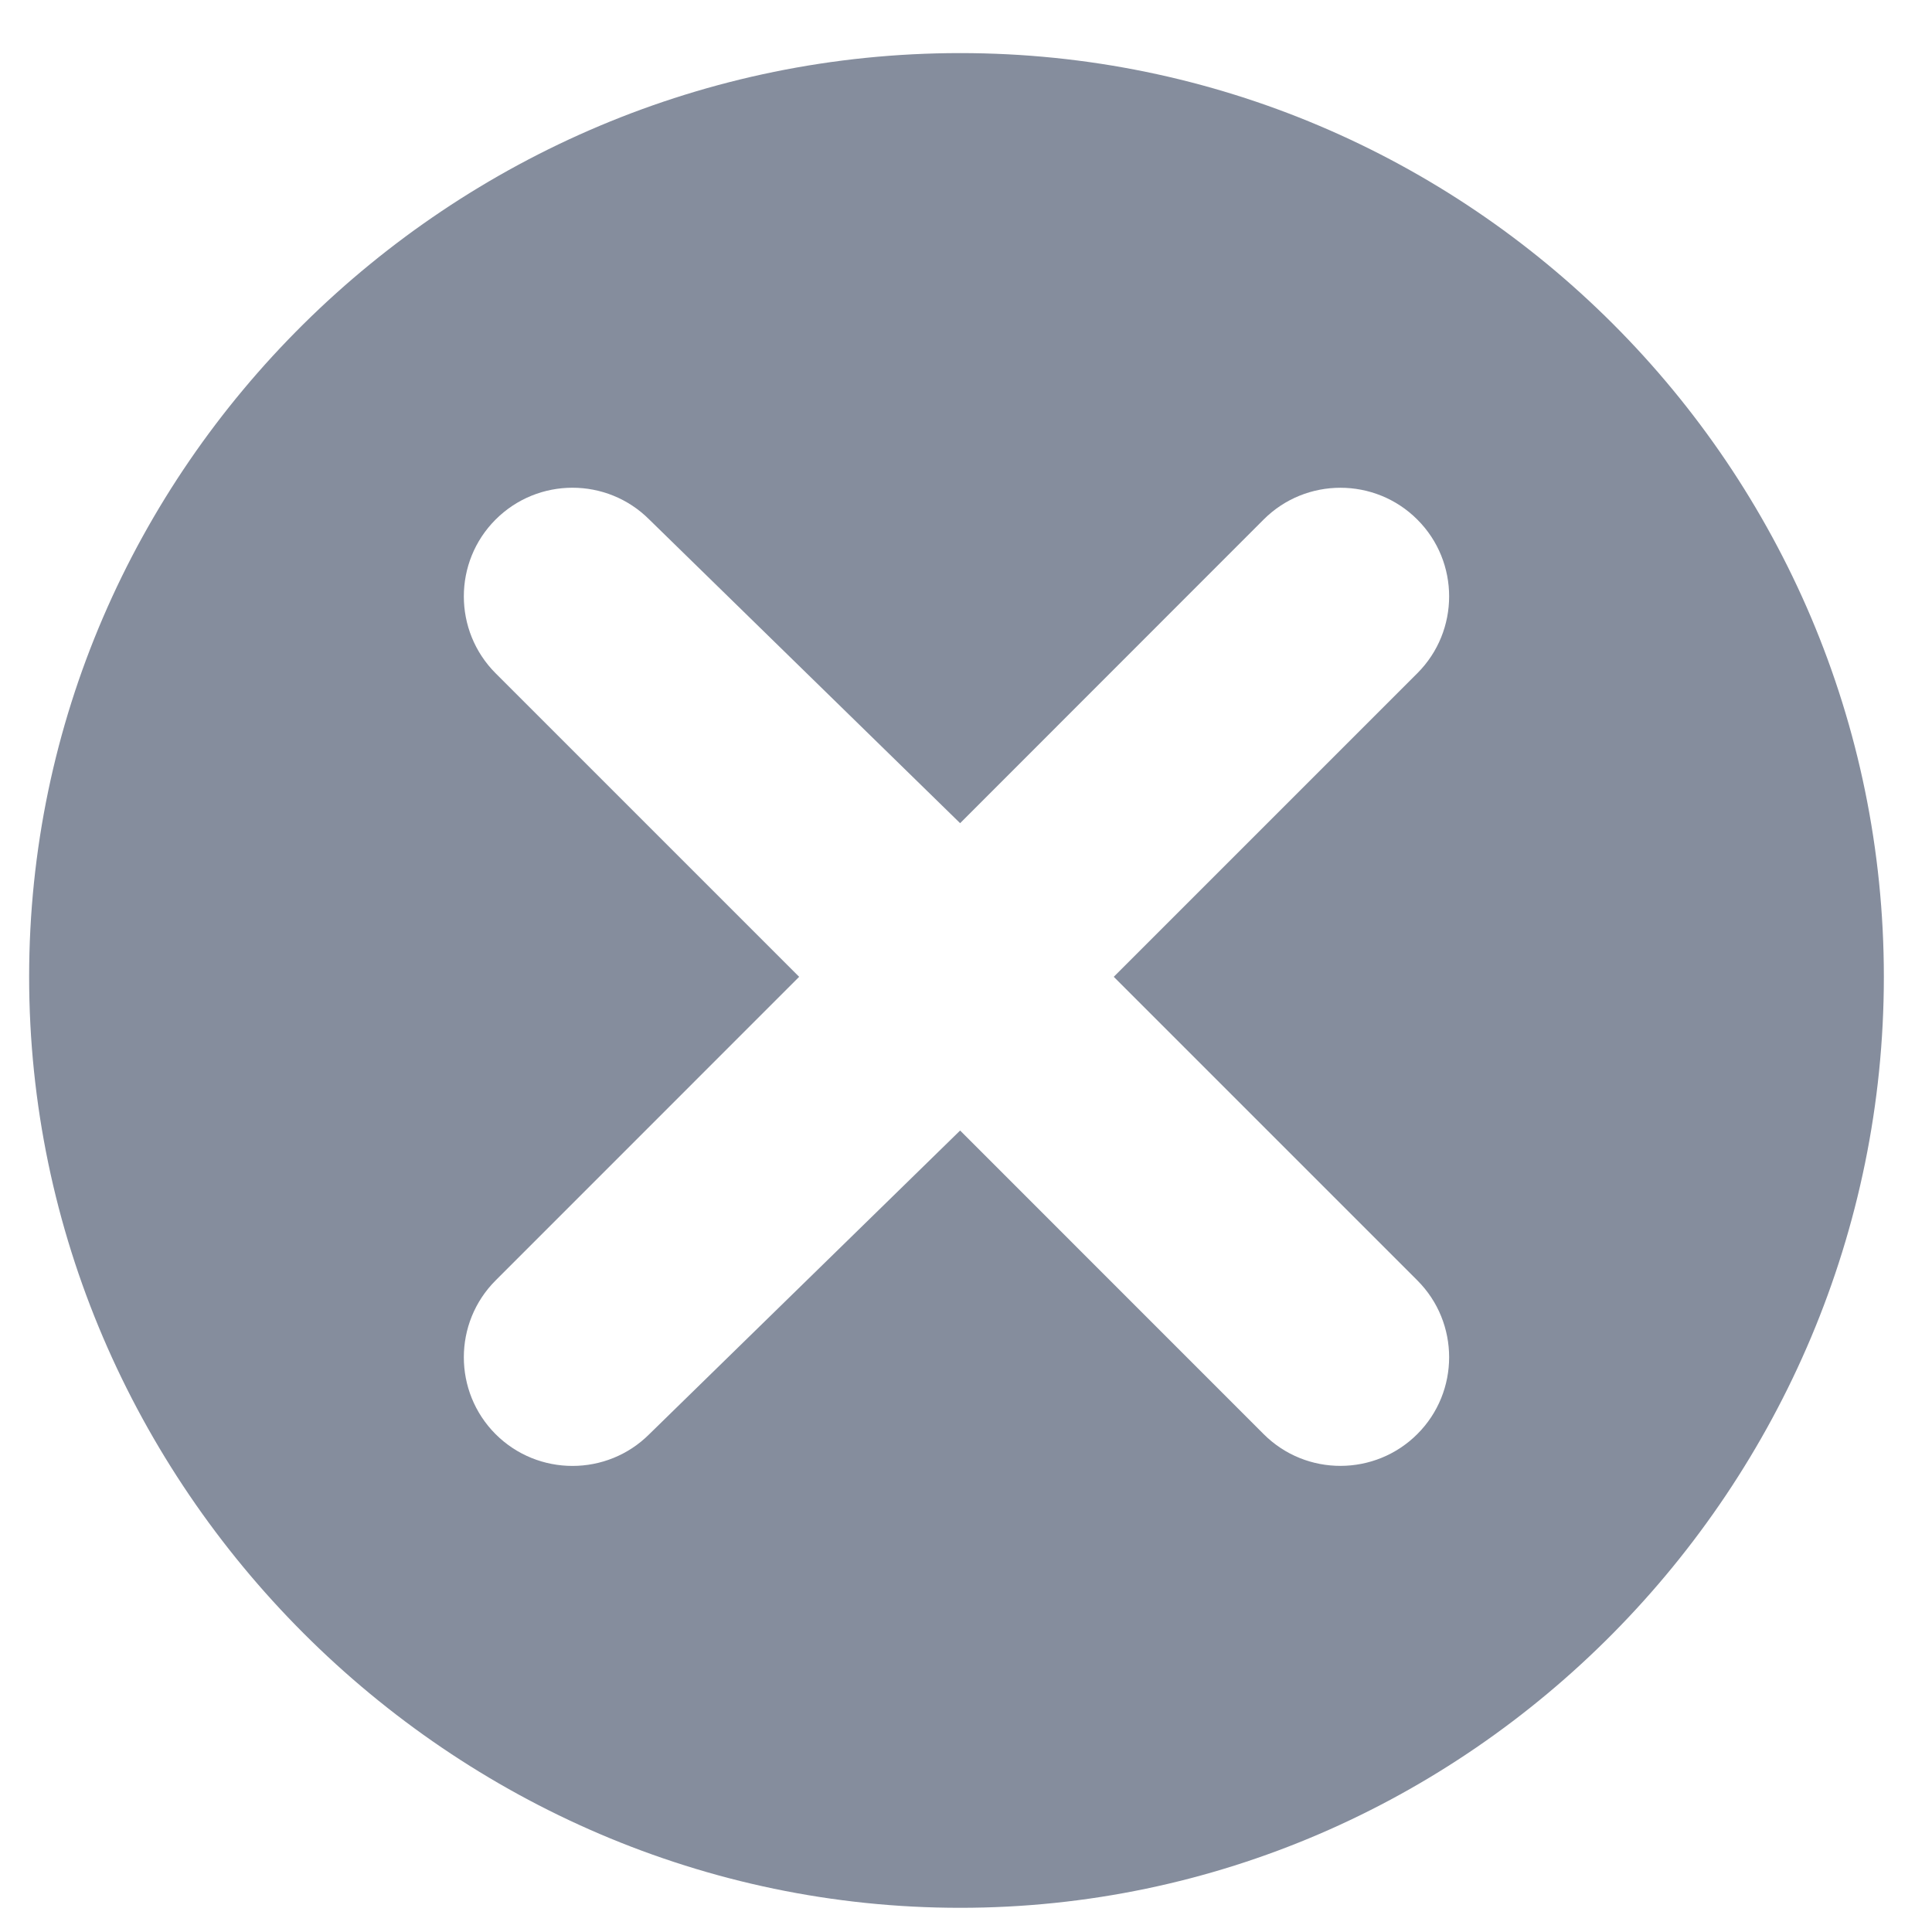 <svg width="25" height="25" viewBox="0 0 25 25" fill="none" xmlns="http://www.w3.org/2000/svg">
    <g clip-path="url(#clip0_2655_6862)">
    <path d="M12.424 0.687C5.833 0.687 0.377 6.049 0.377 12.64C0.377 19.232 5.833 24.687 12.424 24.687C19.015 24.687 24.377 19.232 24.377 12.64C24.377 6.049 19.015 0.687 12.424 0.687ZM18.34 16.568C18.889 17.116 18.889 18.009 18.34 18.557C17.796 19.101 16.904 19.11 16.351 18.557L12.424 14.629L8.402 18.558C7.854 19.106 6.962 19.106 6.413 18.558C5.865 18.009 5.865 17.117 6.413 16.569L10.341 12.64L6.413 8.712C5.865 8.163 5.865 7.271 6.413 6.723C6.962 6.174 7.854 6.174 8.402 6.723L12.424 10.652L16.351 6.723C16.898 6.175 17.791 6.174 18.34 6.723C18.889 7.271 18.889 8.163 18.34 8.712L14.412 12.64L18.34 16.568Z" fill="#858D9D"/>
    </g>
    <defs>
    <clipPath id="clip0_2655_6862">
    <rect width="24" height="24" fill="white" transform="translate(0.377 0.687)"/>
    </clipPath>
    </defs>
    </svg>
    